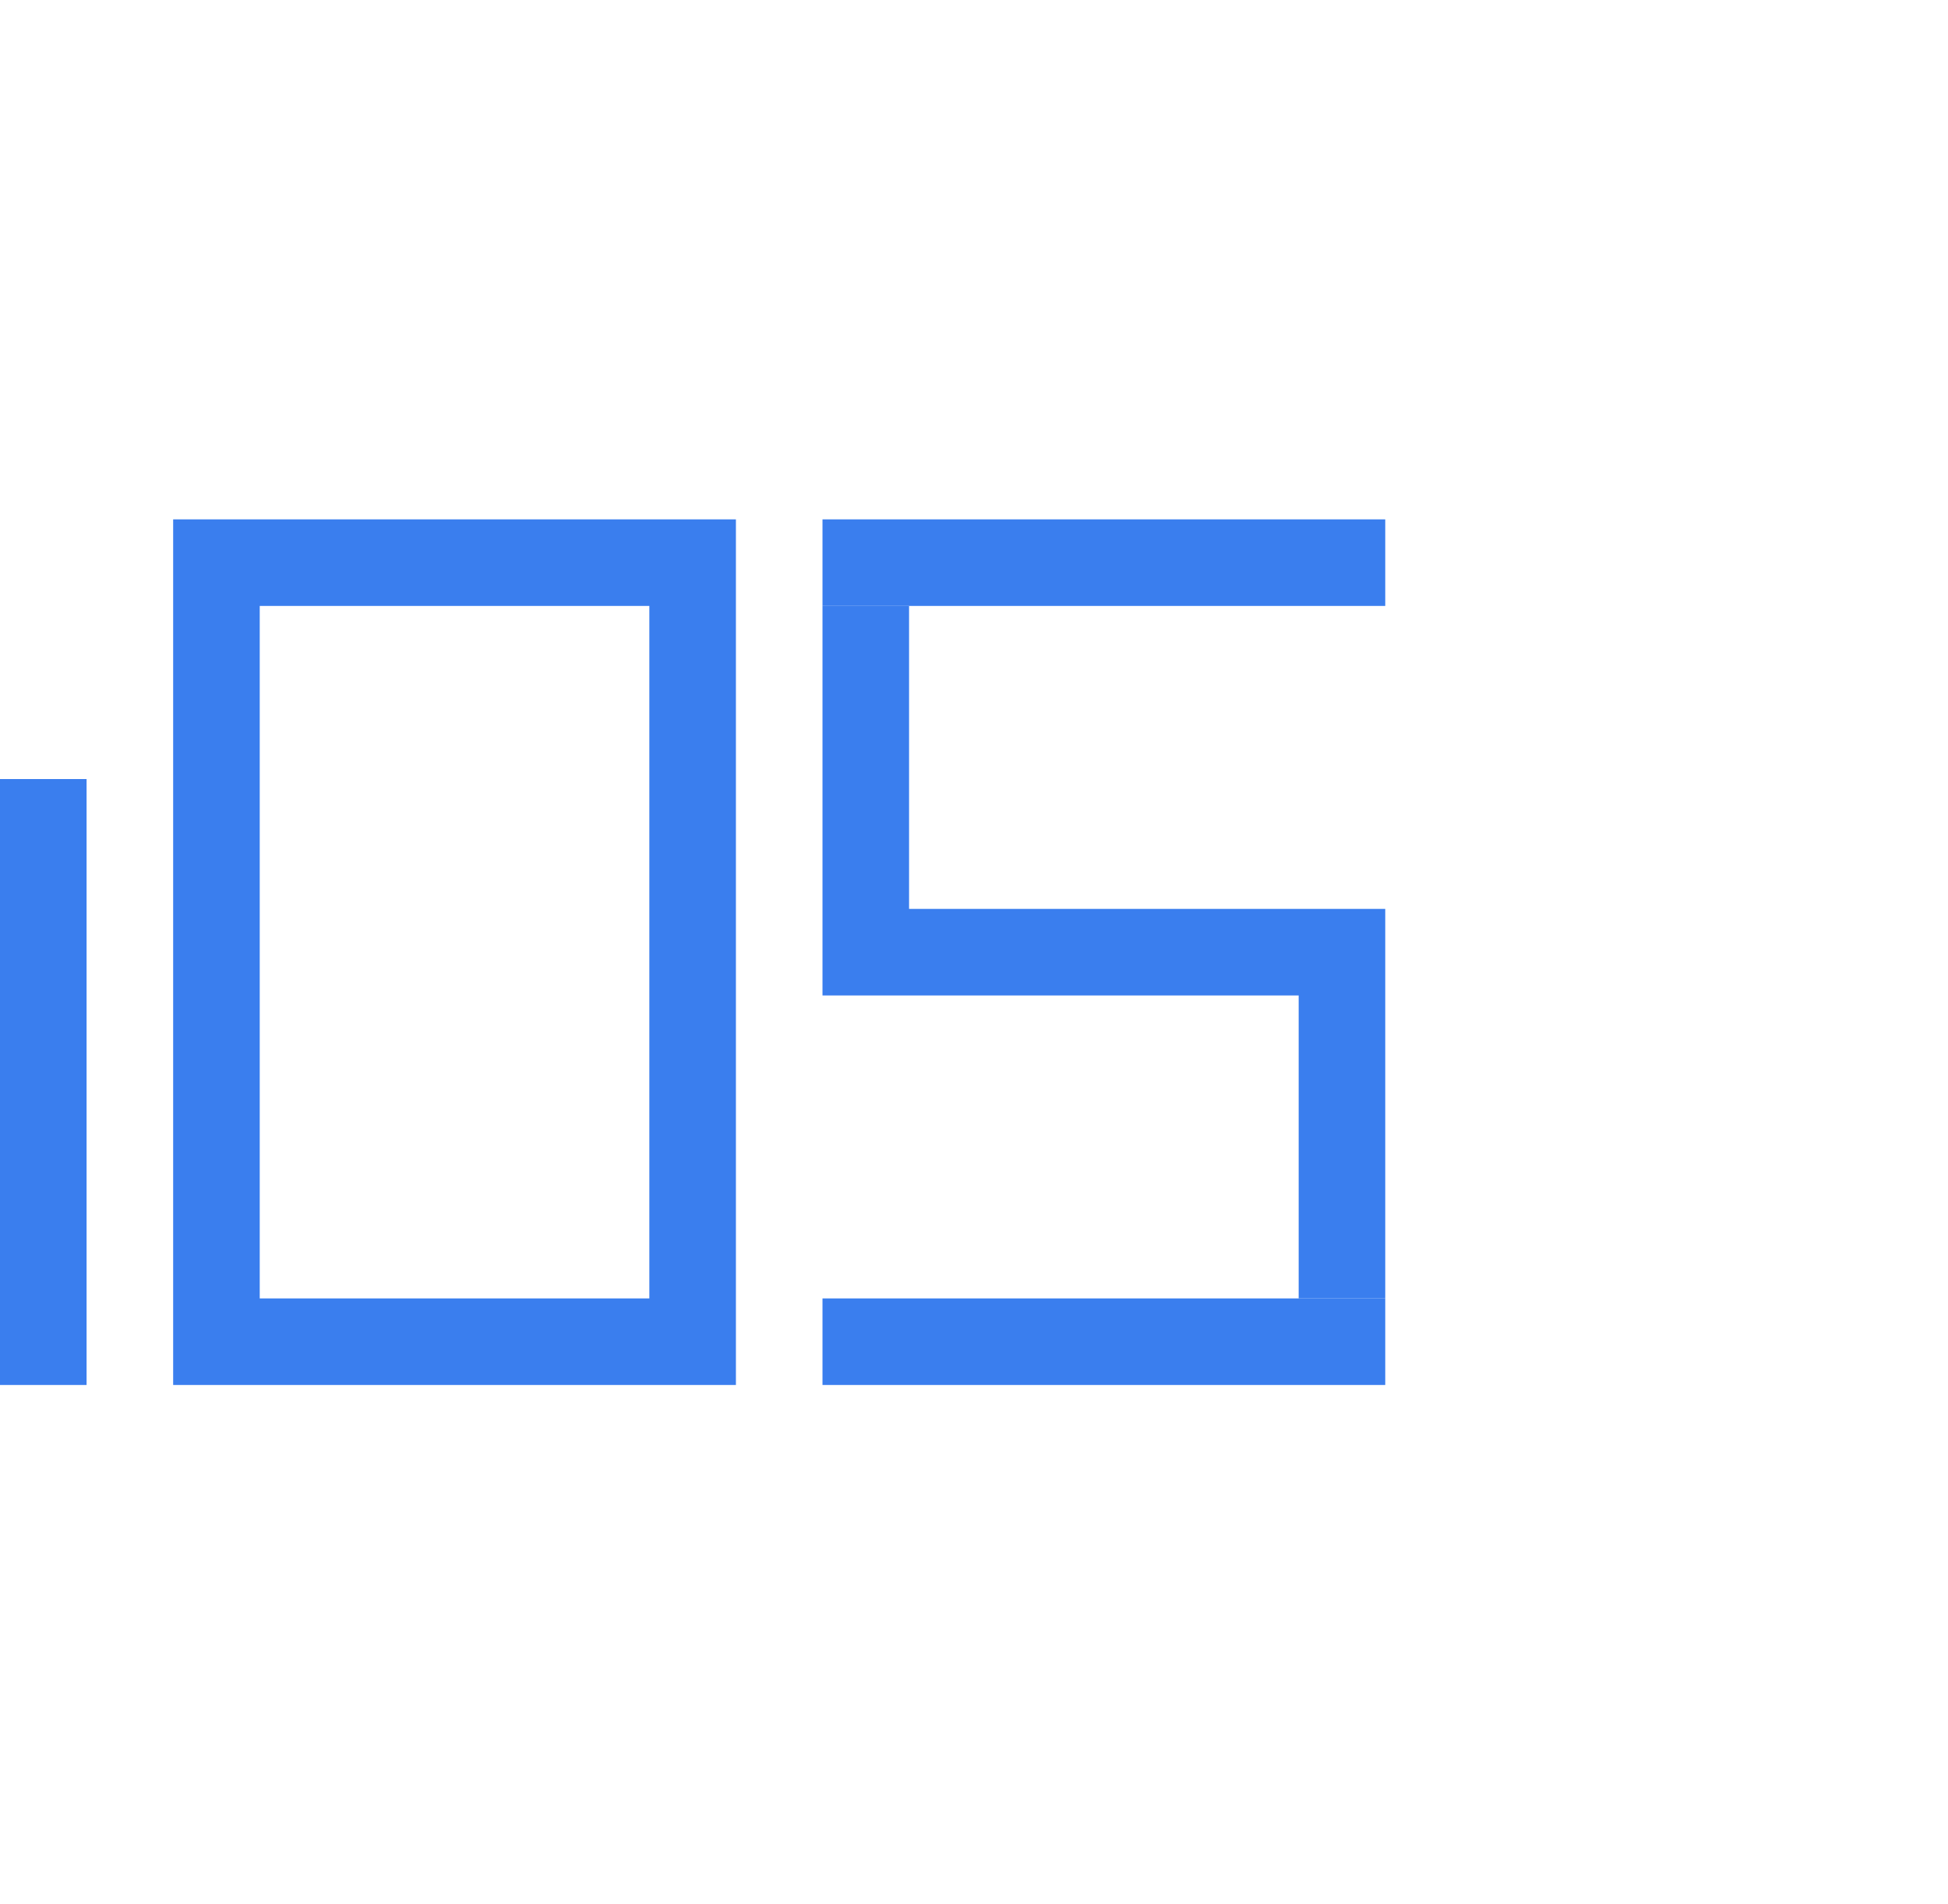 <svg width="45" height="44" viewBox="0 0 45 44" fill="none" xmlns="http://www.w3.org/2000/svg">
<path d="M1 18V32" stroke="#3A7EEE" stroke-width="2"/>
<path d="M32 13H19" stroke="#3A7EEE" stroke-width="2"/>
<path d="M32 31H19" stroke="#3A7EEE" stroke-width="2"/>
<path d="M31 30V22H20V14" stroke="#3A7EEE" stroke-width="2"/>
<path d="M16 13V31H5V13H16Z" stroke="#3A7EEE" stroke-width="2"/>
</svg>
